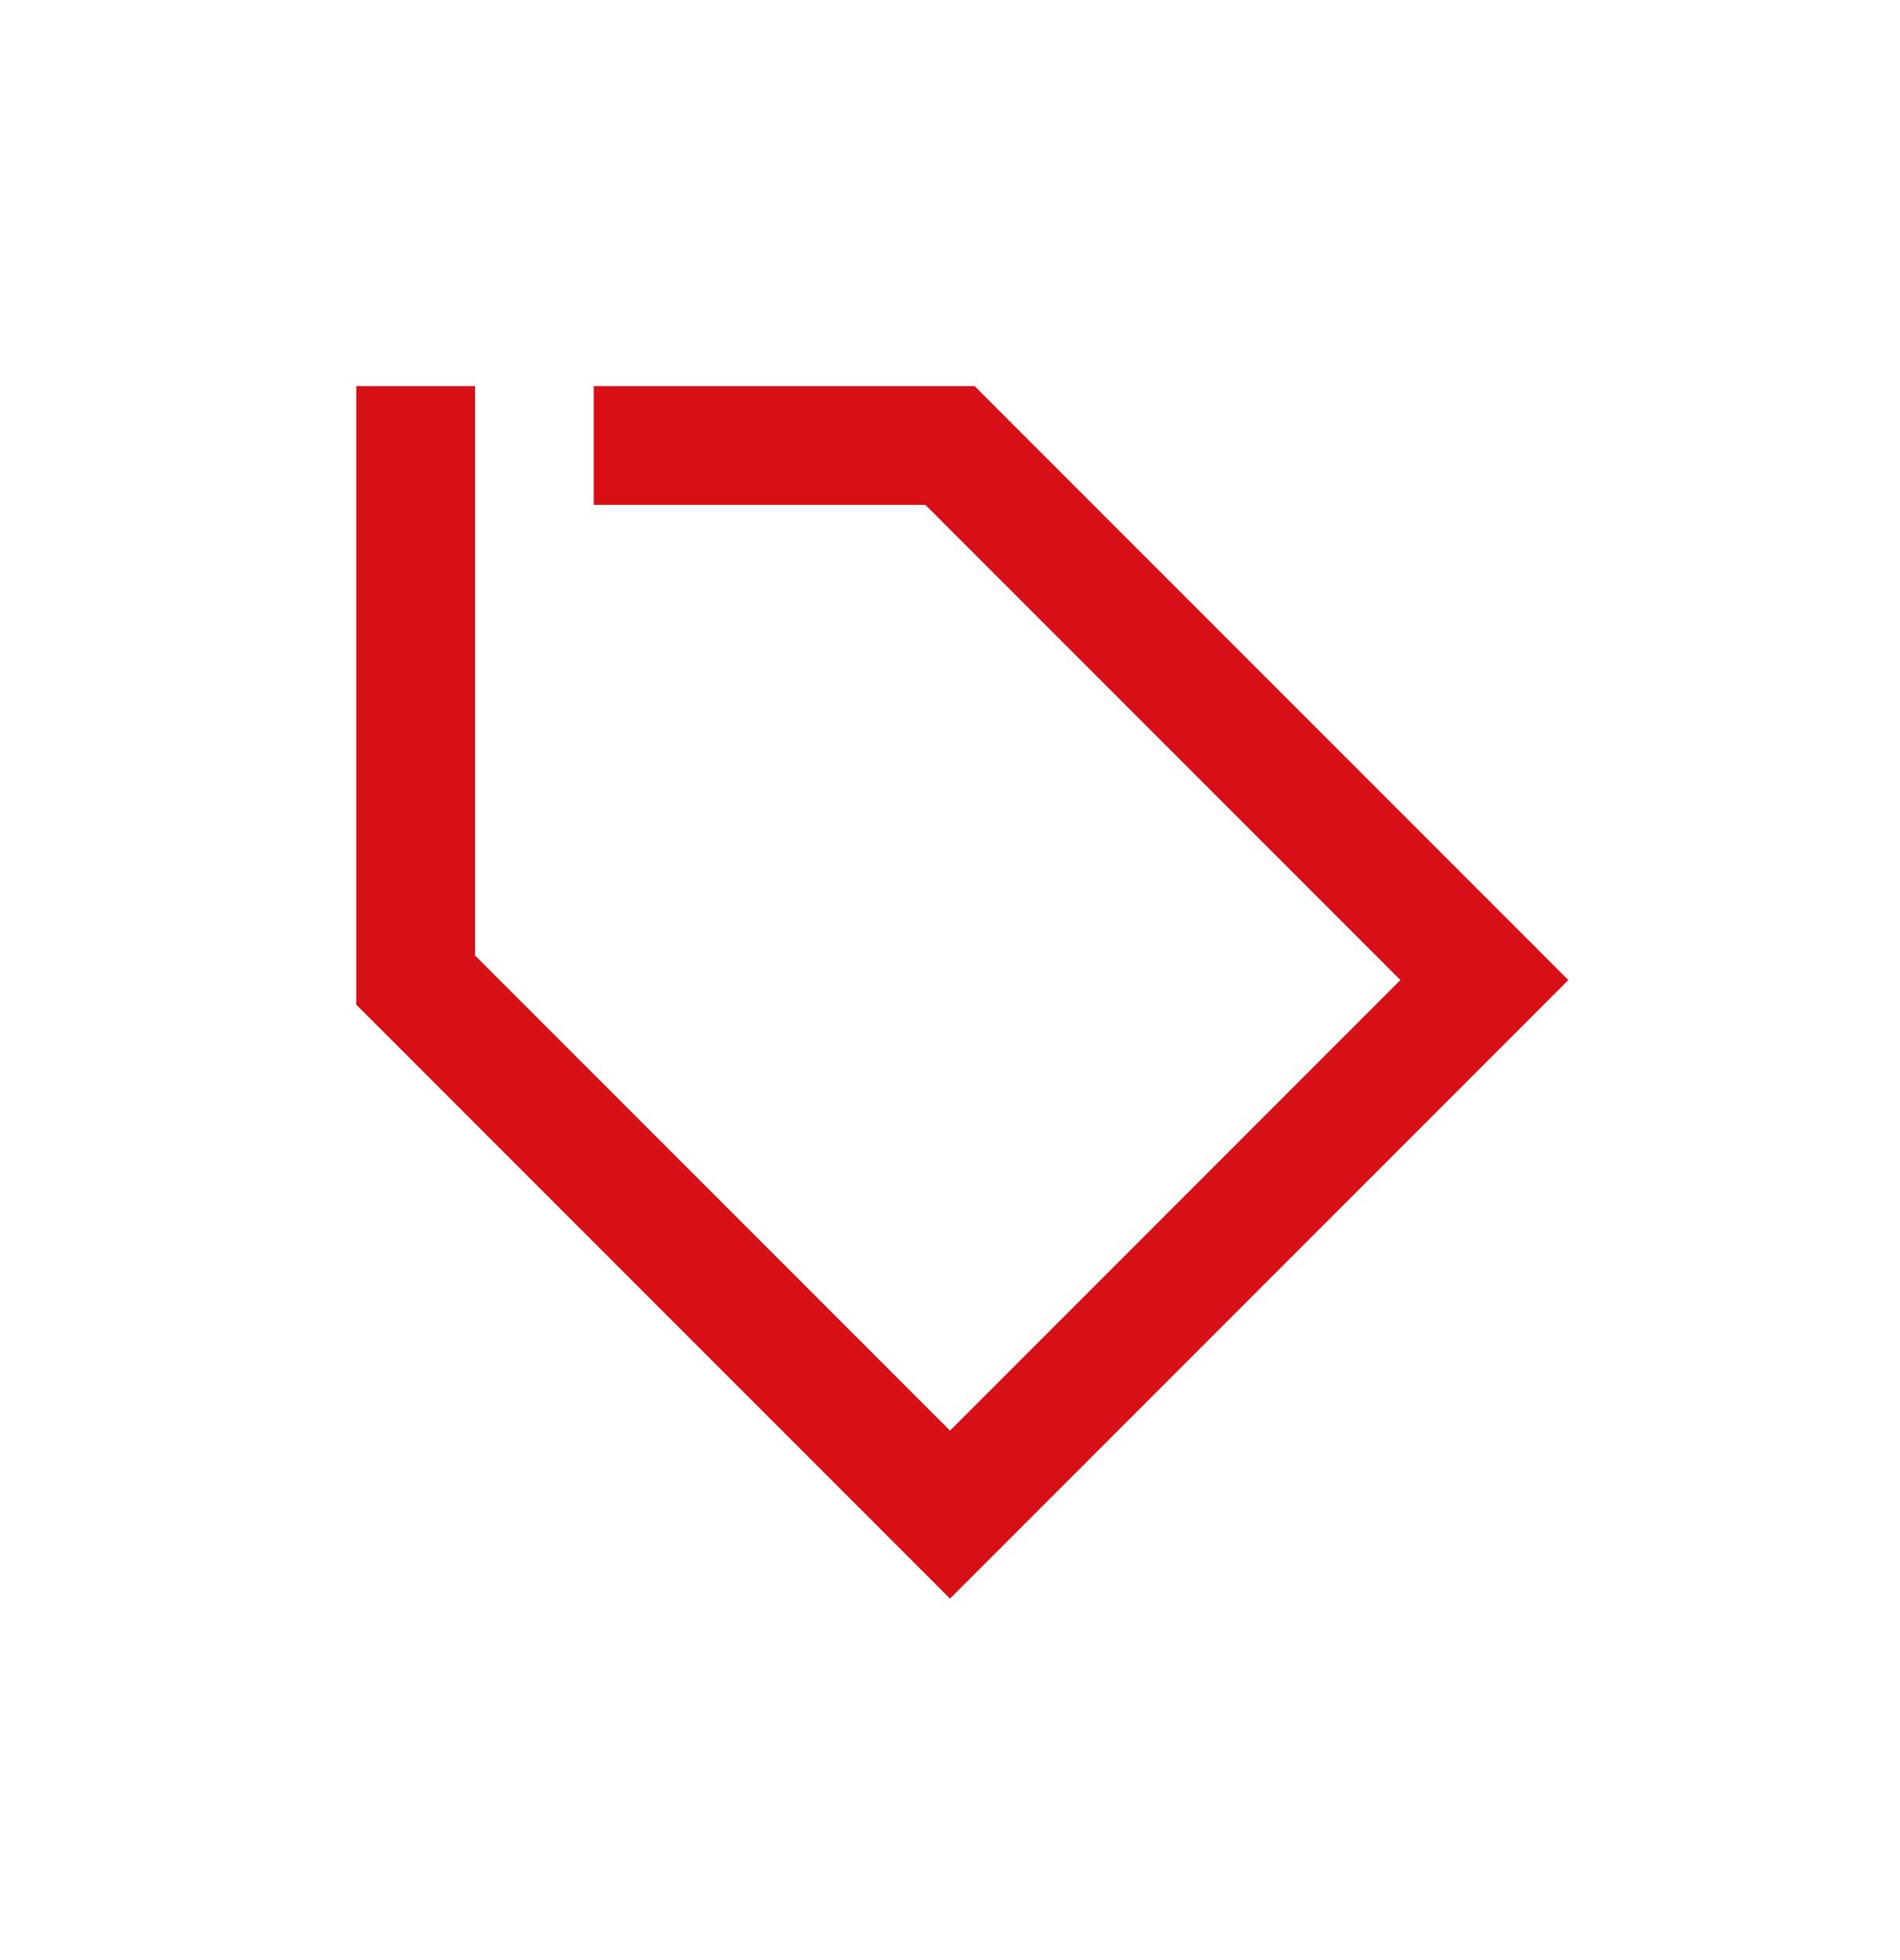 <svg width="32" height="33" viewBox="0 0 32 33" fill="none" xmlns="http://www.w3.org/2000/svg">
<path d="M7 6.5L7 16.5L16 25.5L25 16.5L16 7.5H10" stroke="#D61016" stroke-width="2" stroke-miterlimit="10"/>
</svg>
